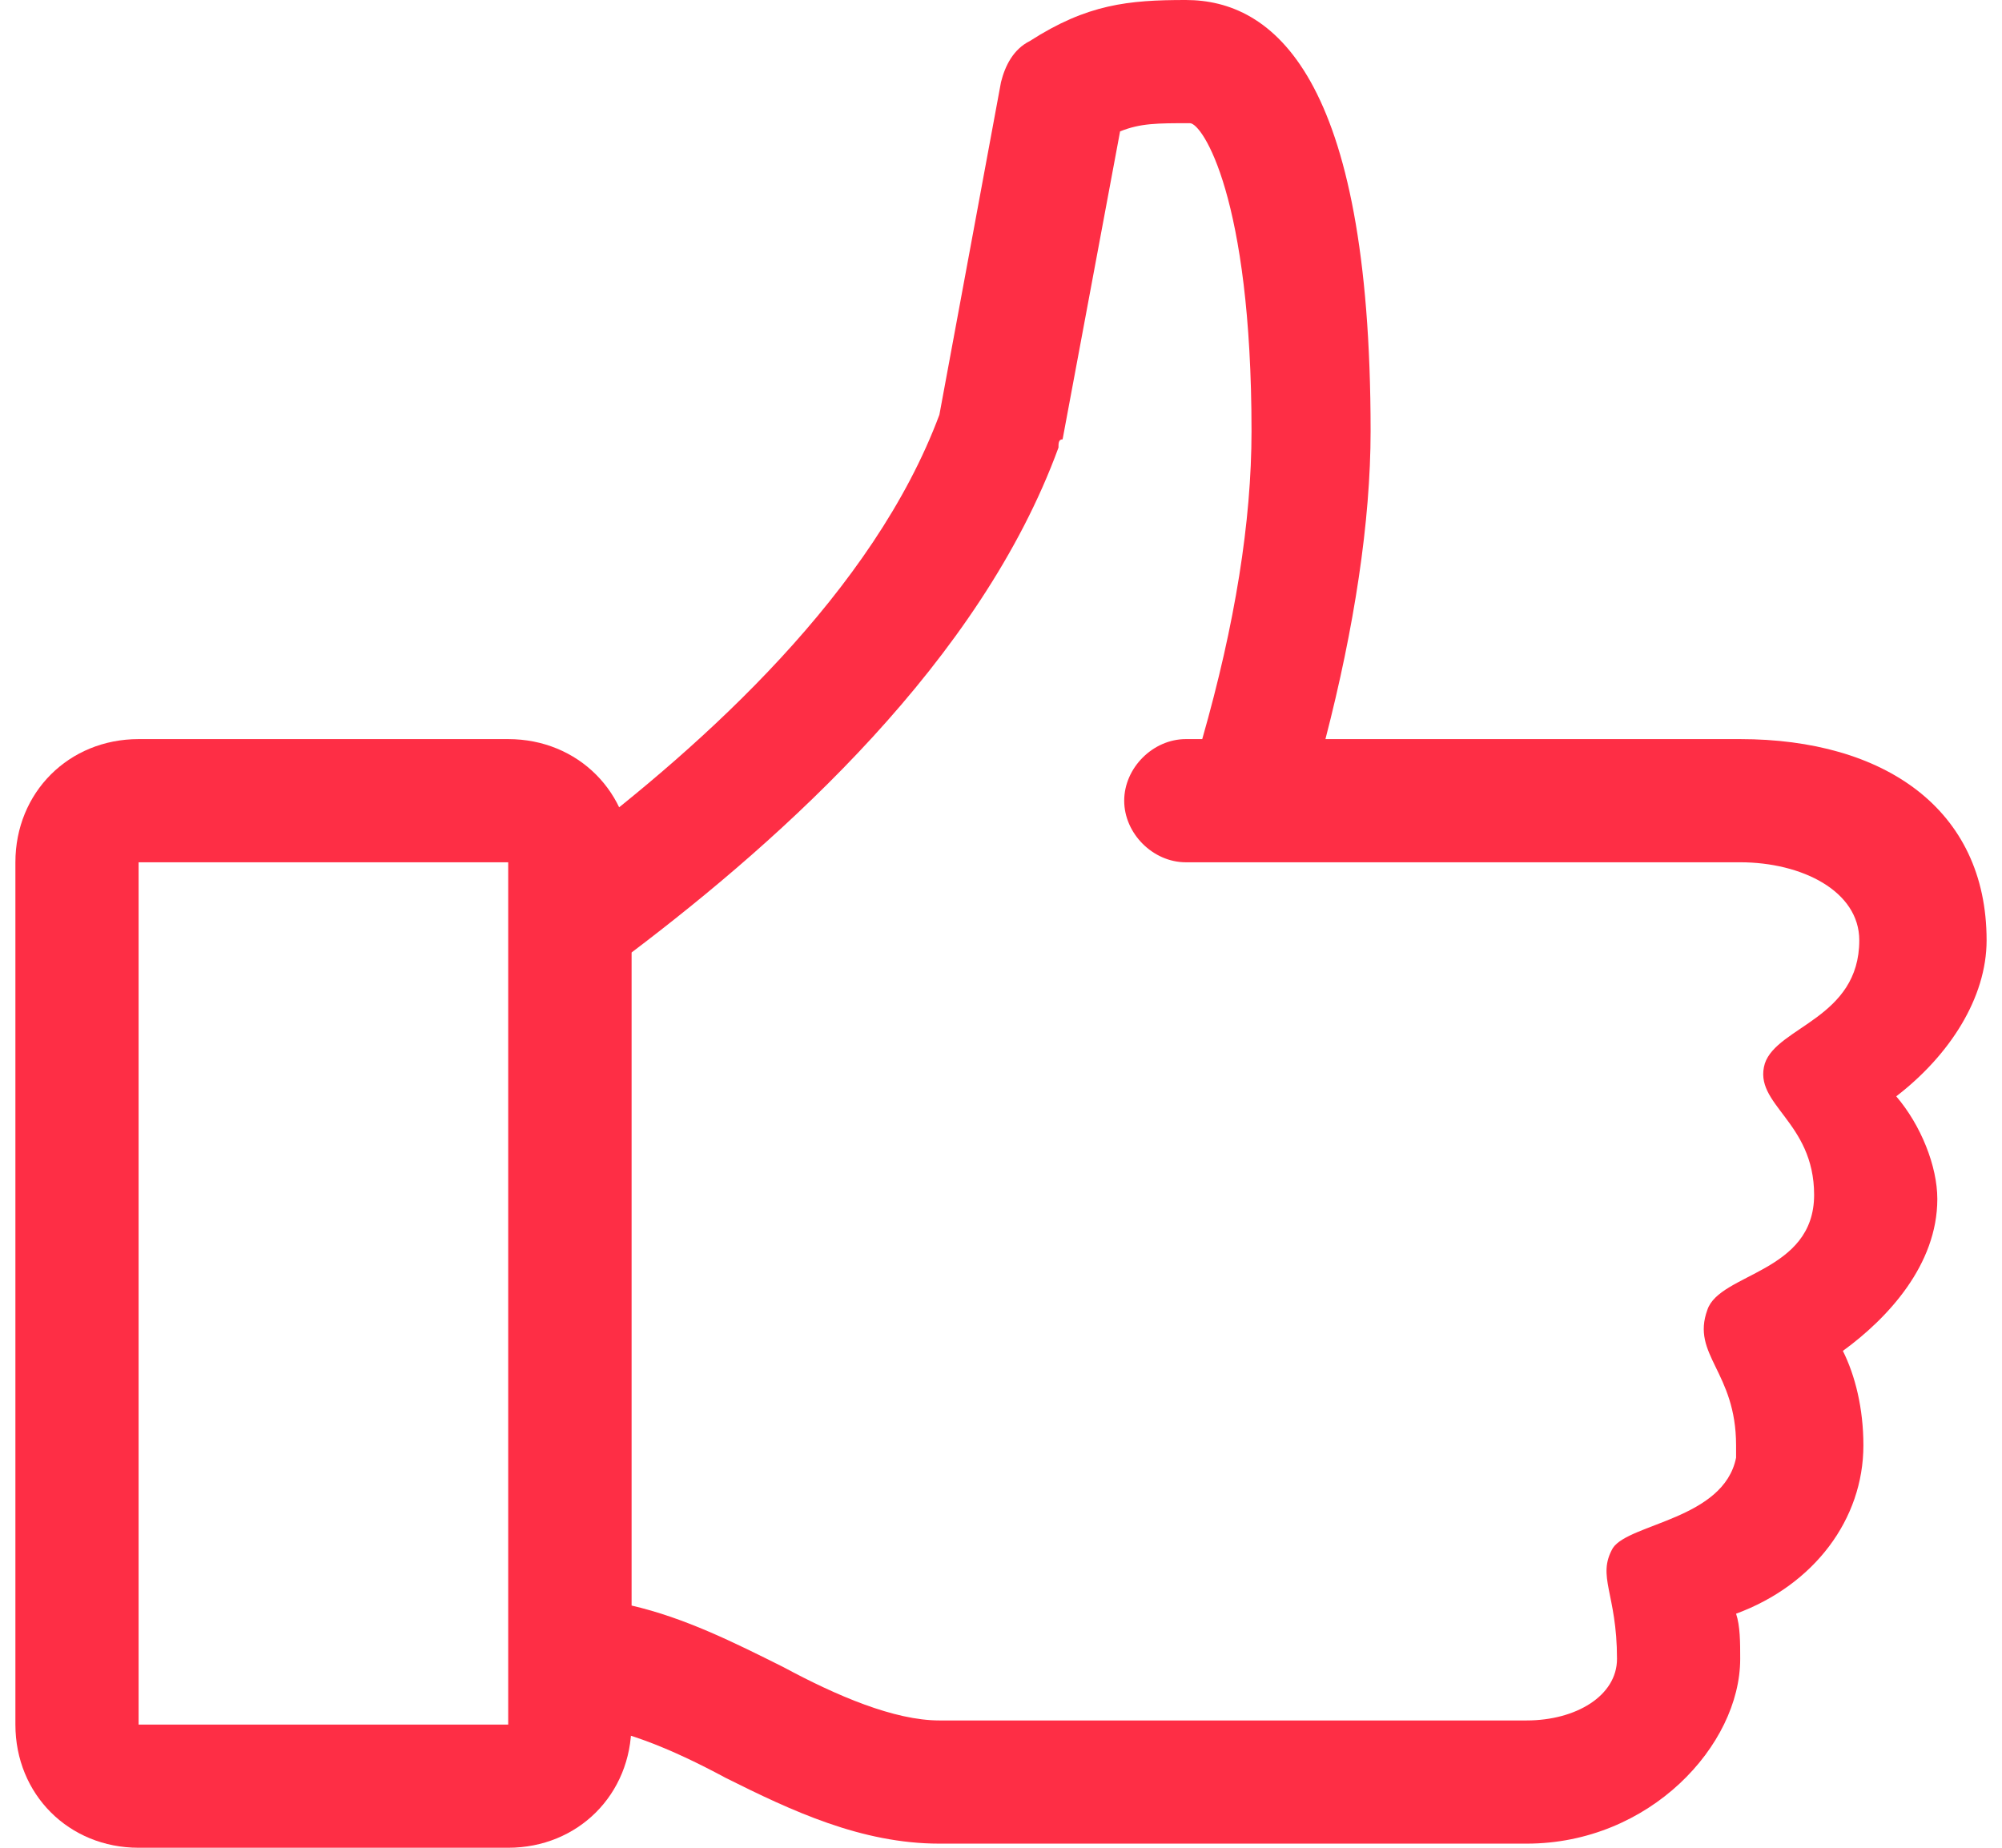 <svg width="52" height="48" viewBox="0 0 52 48" fill="none" xmlns="http://www.w3.org/2000/svg">
<path d="M51.6 24.427C51.6 21.013 48.933 19.2 45.2 19.2H34.427C35.173 16.32 35.6 13.547 35.6 11.2C35.6 1.92 33.04 0 30.8 0C29.307 0 28.24 0.107 26.747 1.067C26.32 1.28 26.107 1.707 26 2.133L24.4 10.773C22.693 15.36 18.32 19.307 14.8 21.973V44.8C15.973 44.8 17.467 45.44 18.853 46.187C20.56 47.04 22.373 47.893 24.4 47.893H39.653C42.853 47.893 45.2 45.333 45.2 43.093C45.2 42.667 45.2 42.24 45.093 41.92C47.12 41.173 48.4 39.467 48.4 37.547C48.4 36.587 48.187 35.733 47.867 35.093C49.04 34.24 50.32 32.853 50.32 31.147C50.32 30.293 49.893 29.227 49.253 28.48C50.64 27.413 51.6 25.92 51.6 24.427ZM48.293 24.427C48.293 26.453 46.16 26.667 45.84 27.627C45.52 28.693 47.12 29.12 47.12 31.04C47.12 33.067 44.667 33.067 44.347 34.027C43.92 35.2 45.093 35.627 45.093 37.547C45.093 37.653 45.093 37.76 45.093 37.867C44.773 39.467 42.32 39.573 41.893 40.213C41.467 40.96 42 41.387 42 43.093C42 44.053 40.933 44.693 39.653 44.693H24.4C23.227 44.693 21.733 44.053 20.347 43.307C19.067 42.667 17.787 42.027 16.4 41.707V24.747C20.347 21.76 25.467 17.173 27.493 11.627C27.493 11.52 27.493 11.413 27.6 11.413L29.093 3.413C29.627 3.2 30.053 3.2 30.907 3.2C31.227 3.2 32.507 5.12 32.507 11.2C32.507 13.547 32.08 16.213 31.227 19.2H30.8C29.947 19.2 29.2 19.947 29.2 20.8C29.2 21.653 29.947 22.4 30.8 22.4H45.2C46.8 22.4 48.293 23.147 48.293 24.427Z" fill="#FE2E45"/>
<path d="M13.2 48H3.6C1.787 48 0.4 46.613 0.4 44.8V22.4C0.4 20.587 1.787 19.2 3.6 19.2H13.2C15.013 19.2 16.4 20.587 16.4 22.4V44.8C16.4 46.613 15.013 48 13.2 48ZM3.6 22.4V44.8H13.2V22.4H3.6Z" fill="#FE2E45"/>
</svg>
